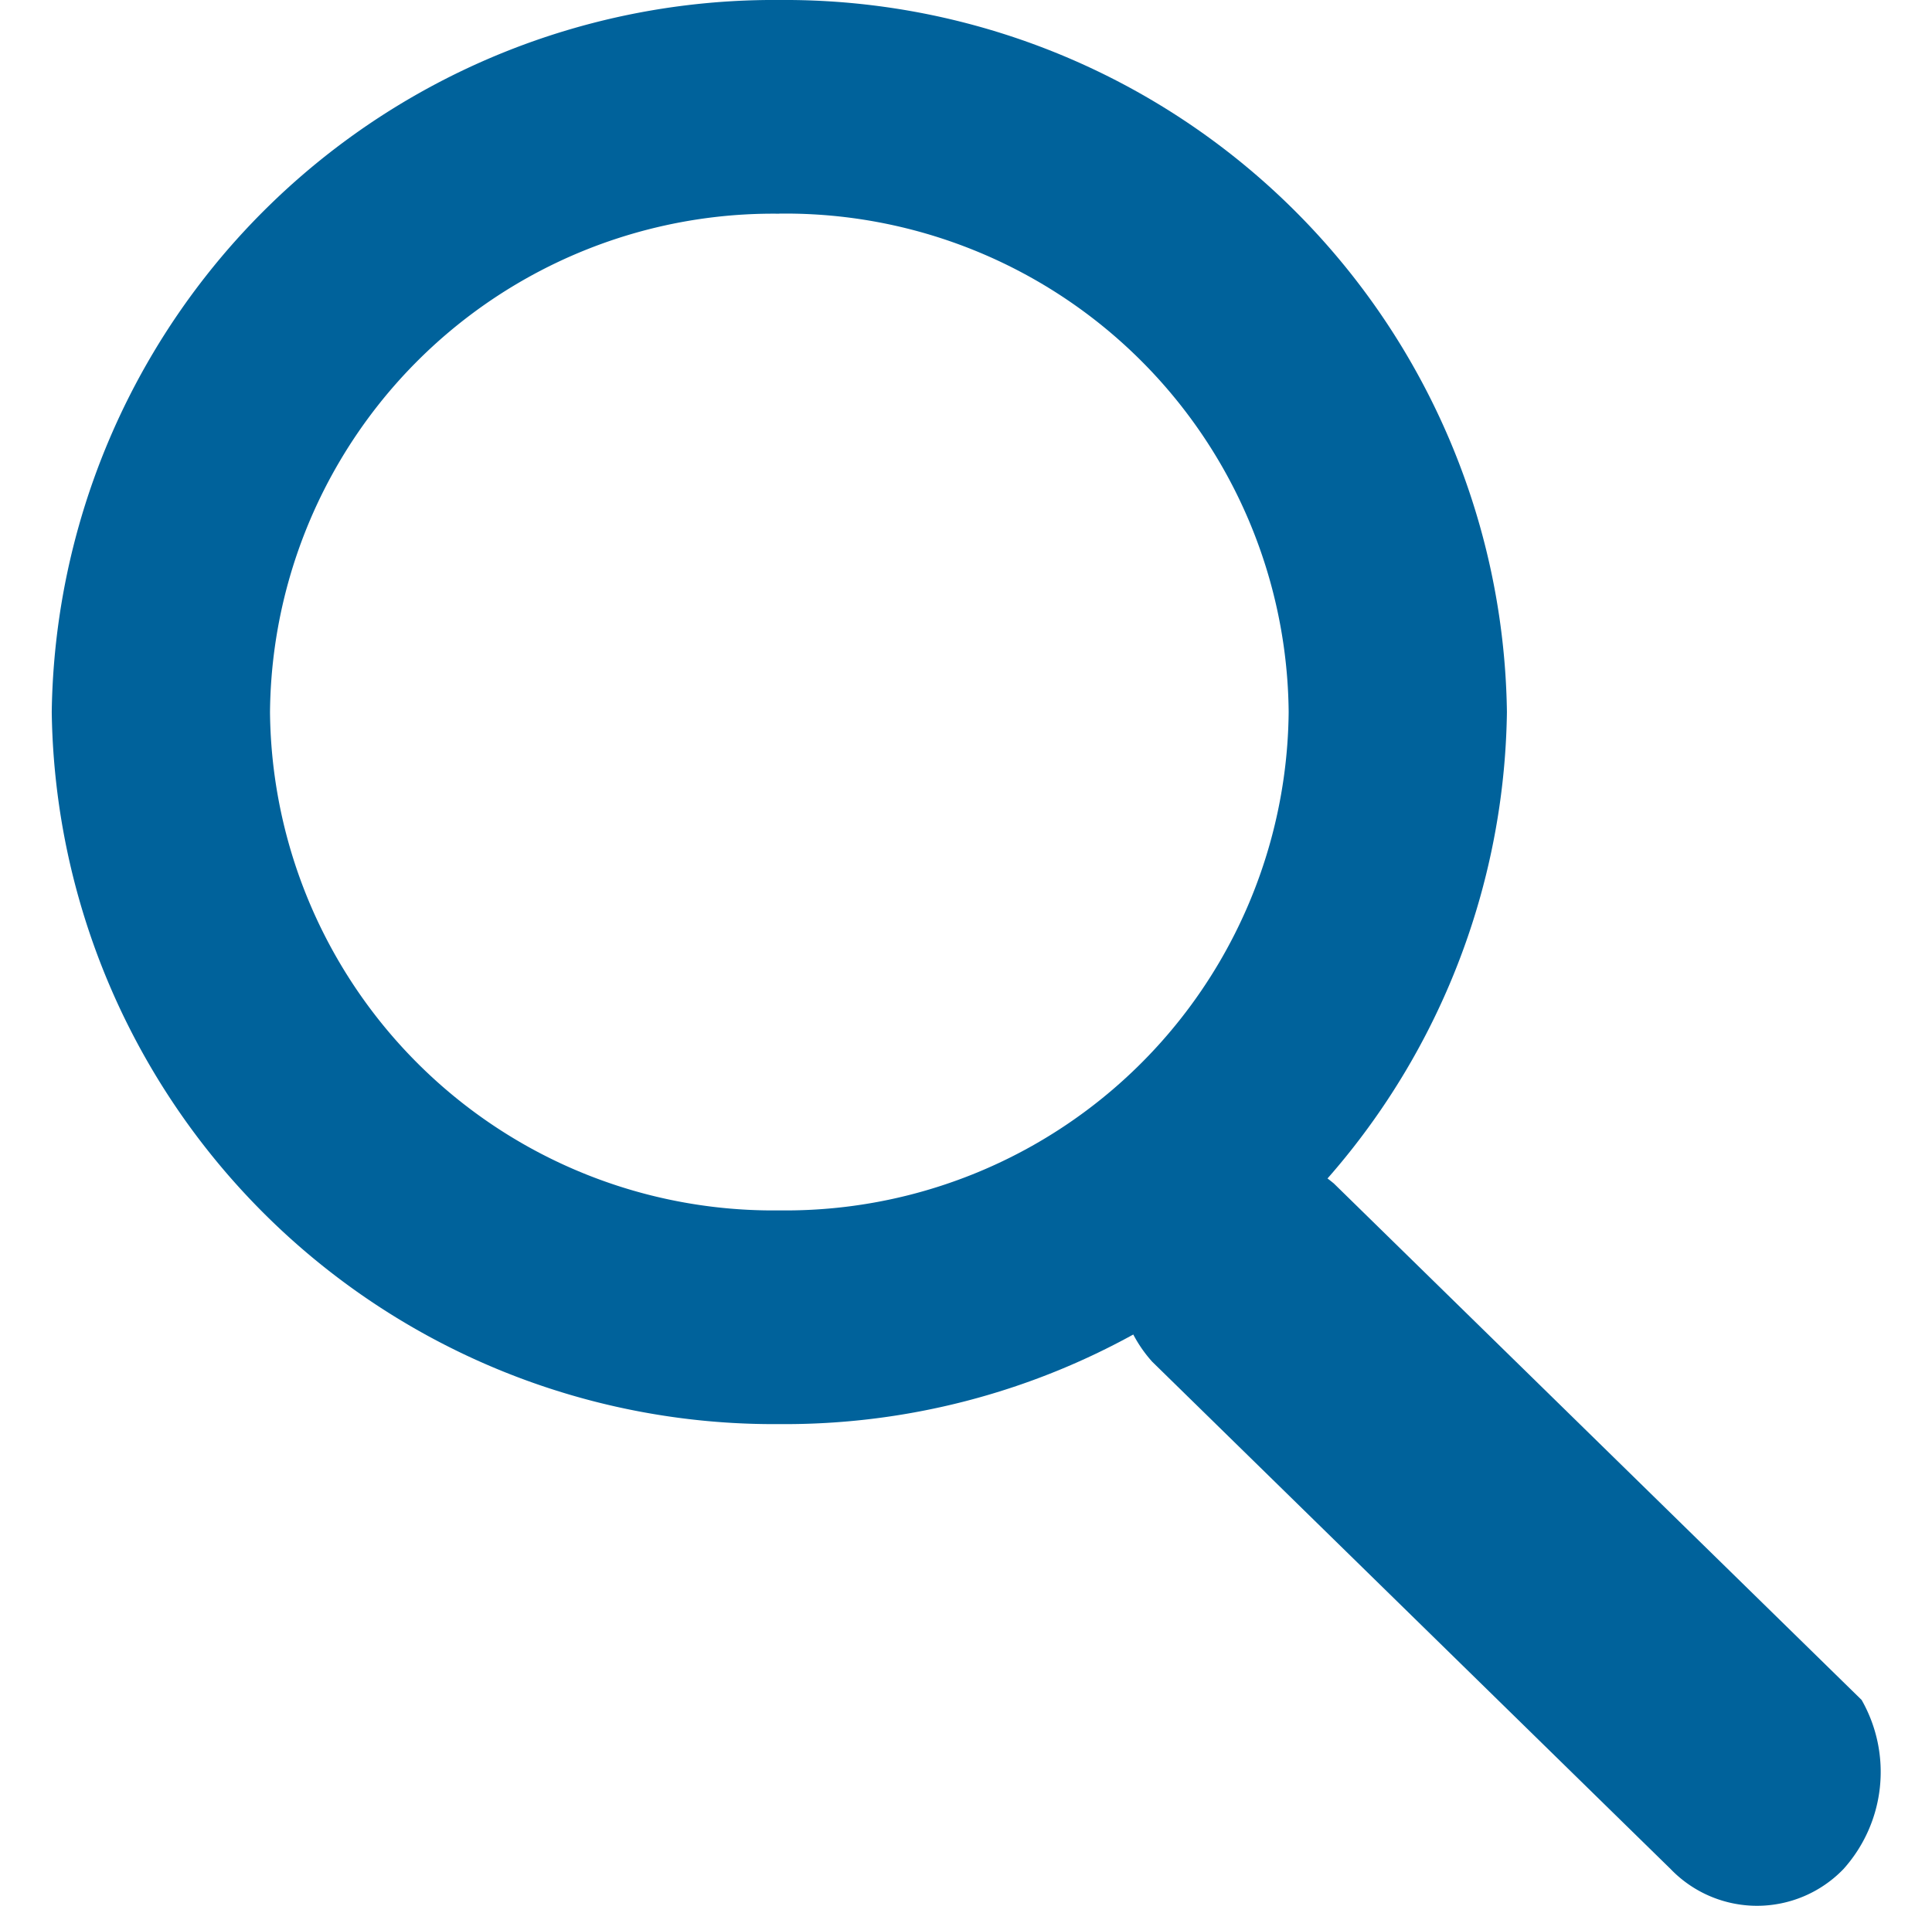 <svg xmlns="http://www.w3.org/2000/svg" width="26.663" height="26.309" viewBox="0 0 38.663 40.309">
  <g id="Group_52002" data-name="Group 52002" transform="translate(-942.41 -52.191)">
    <g id="Ellipse_154" transform="translate(942.41 52.191)">
      <ellipse id="Ellipse_155" data-name="Ellipse 155" cx="15.385" cy="15.06" rx="15.385" ry="15.06" fill="none"/>
      <path id="Path_3368" data-name="Path 3368" d="M15.385,30.12A15.27,15.27,0,0,1,0,15.06,15.27,15.27,0,0,1,15.385,0,15.27,15.27,0,0,1,30.769,15.06,15.27,15.27,0,0,1,15.385,30.12Zm0-25.6A10.64,10.64,0,0,0,4.615,15.06,10.64,10.64,0,0,0,15.385,25.6,10.64,10.64,0,0,0,26.154,15.06,10.64,10.64,0,0,0,15.385,4.518Z" fill="#00629b"/>
    </g>
    <path id="Path_3367" d="M436.488,963.347a2.537,2.537,0,0,1-3.654,0h0l-10.962-10.73a2.815,2.815,0,0,1,0-3.765,2.97,2.97,0,0,1,3.846,0h0l11.154,10.918A3.074,3.074,0,0,1,436.488,963.347Z" transform="translate(543.807 -871.625)" fill="#00629b"/>
  </g>
</svg>
